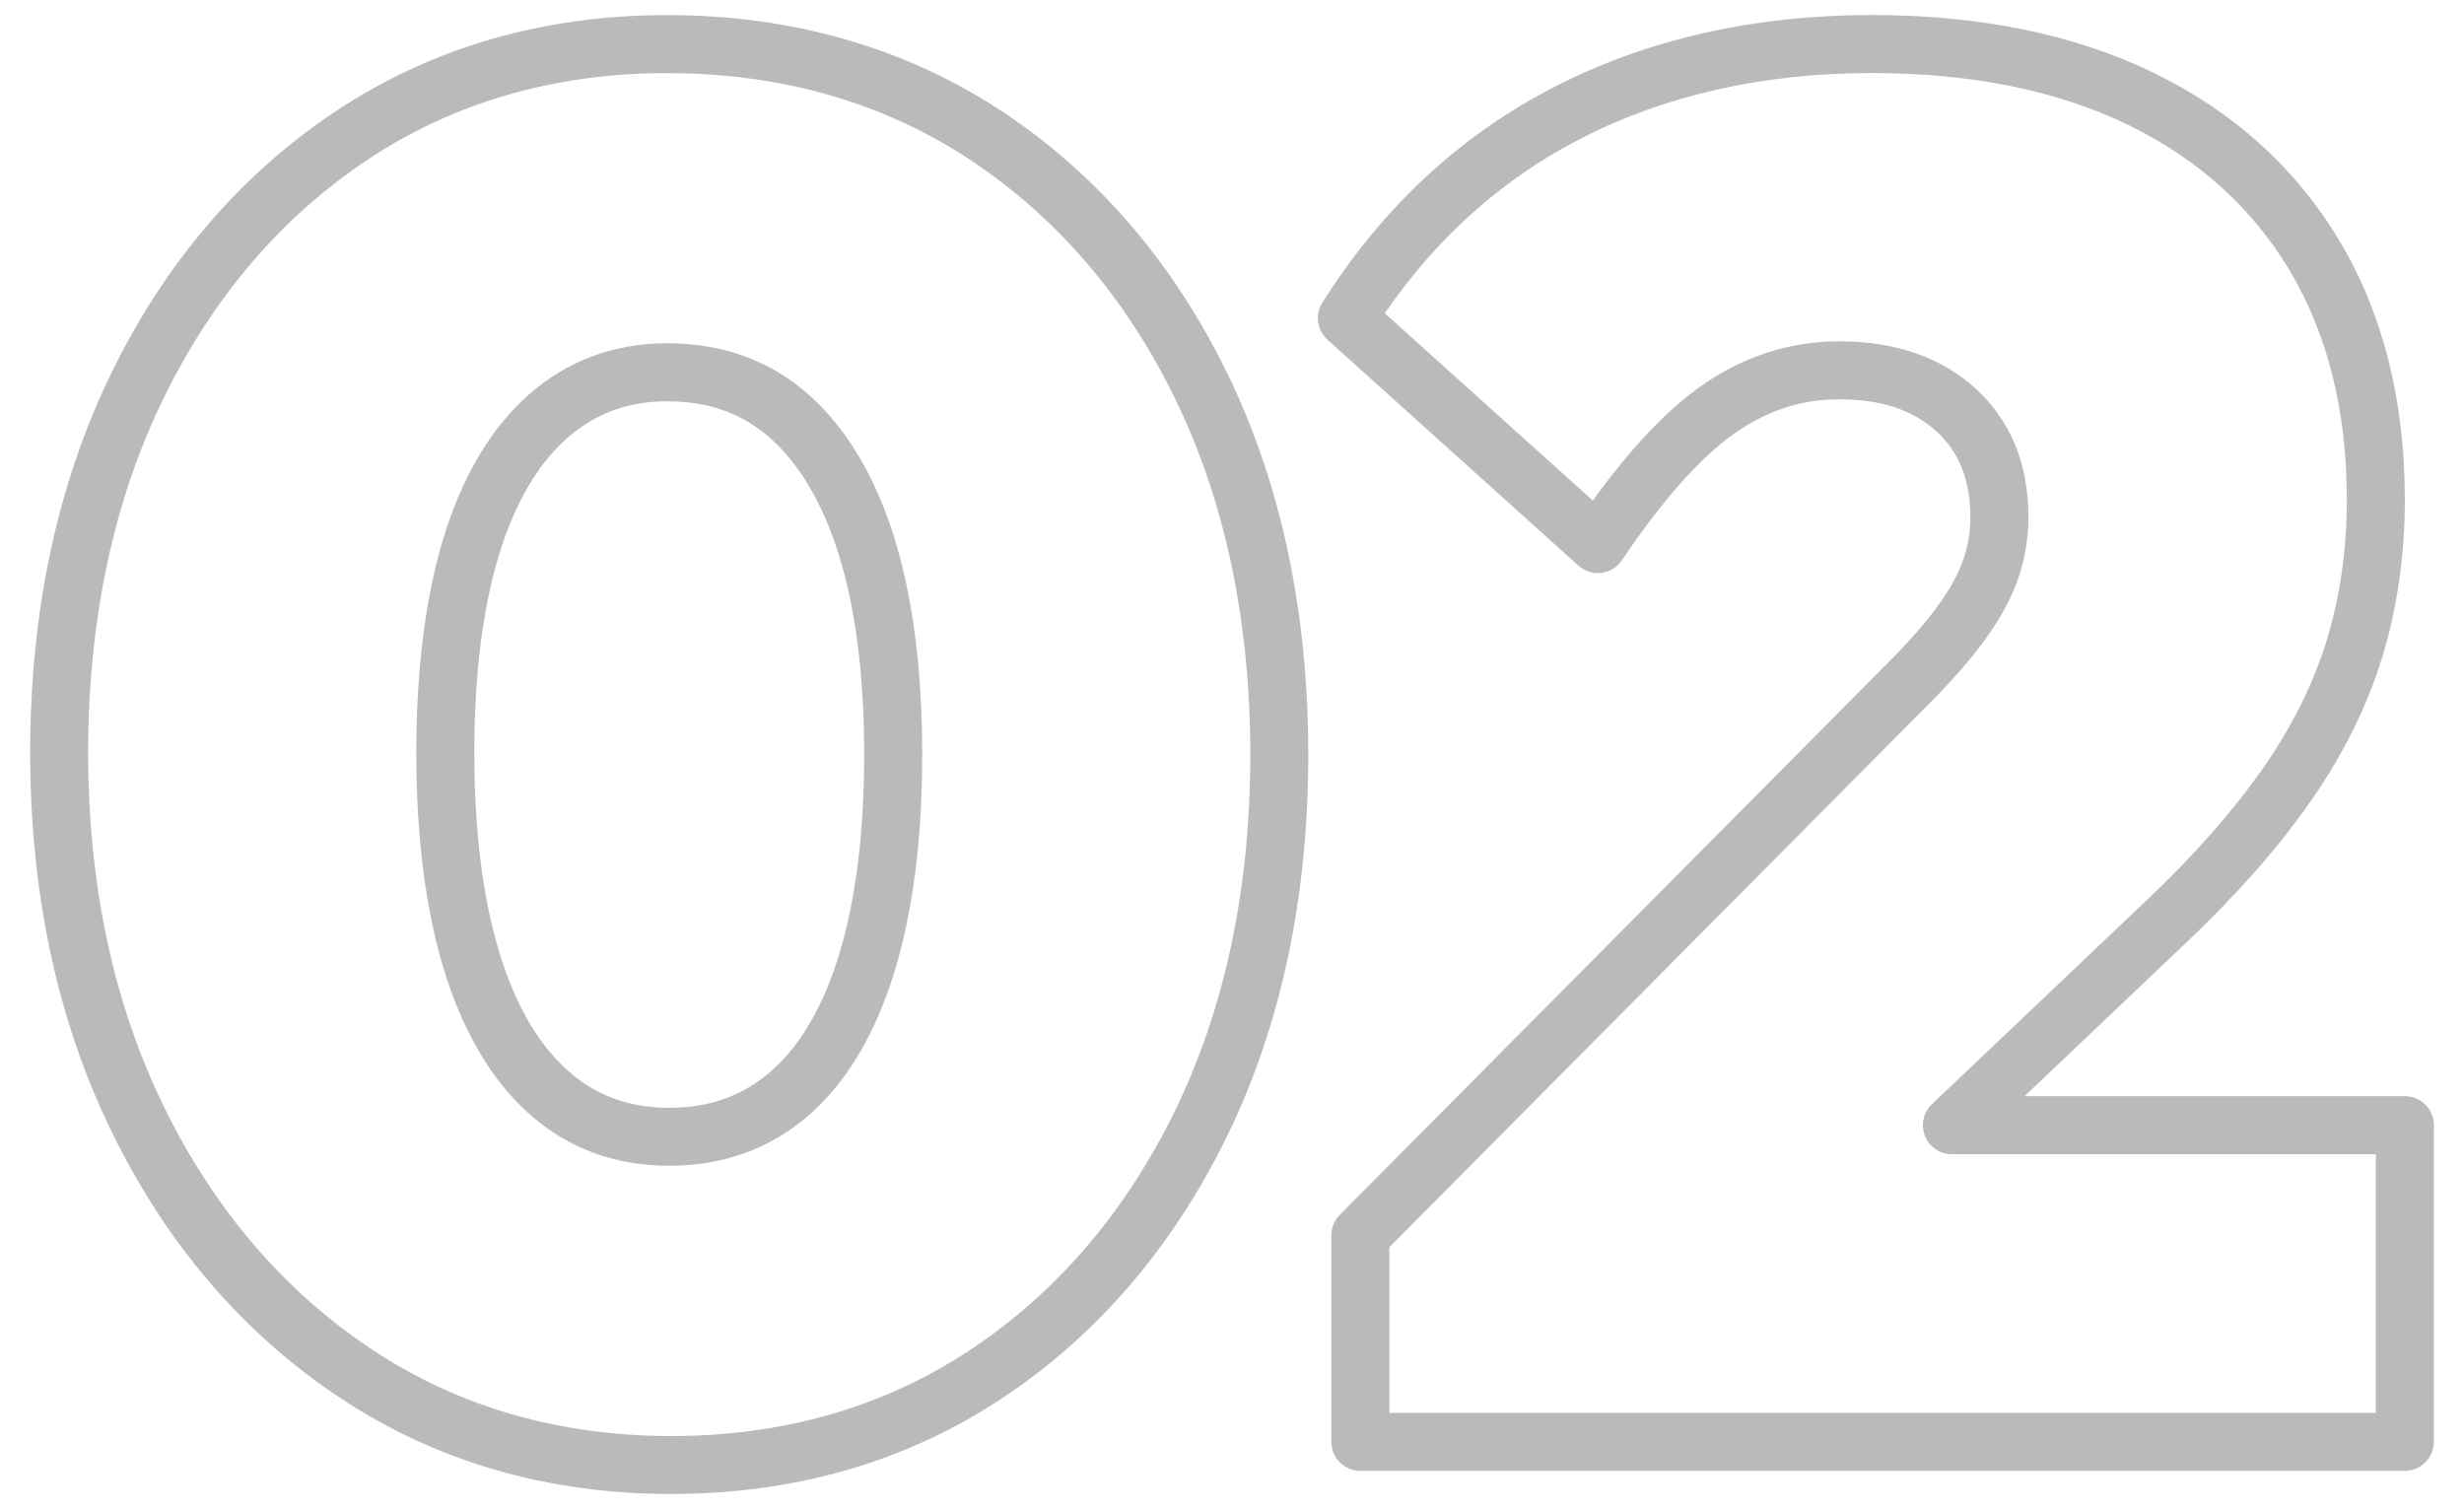 <svg xmlns="http://www.w3.org/2000/svg" id="Layer_1" data-name="Layer 1" viewBox="0 0 816.41 500"><defs><style>      .cls-1 {        fill: #bababa;        stroke-width: 0px;      }    </style></defs><path class="cls-1" d="M222.38,495c-41.01,0-77.98-10.76-109.9-31.99-31.79-21.11-57.11-50.57-75.26-87.57-18.06-36.73-27.22-79.15-27.22-126.07s9.05-89.19,26.89-125.76c17.96-36.78,43.07-66.04,74.65-86.95,31.73-21,68.59-31.66,109.56-31.66s78.56,10.64,110.51,31.64c0,0,0,0,0,0,31.8,20.93,57.02,50.19,74.98,86.96,17.84,36.58,26.89,79.1,26.89,126.4s-9.05,89.82-26.89,126.39c-17.95,36.8-43.07,66.06-74.65,86.95-31.73,21-68.59,31.65-109.56,31.65ZM221.1,24.22c-37.13,0-70.43,9.58-98.96,28.46-28.68,19-51.56,45.69-67.99,79.36-16.55,33.92-24.94,73.4-24.94,117.34s8.5,83.52,25.26,117.6c16.63,33.91,39.72,60.83,68.64,80.04,28.72,19.1,62.12,28.78,99.27,28.78s70.43-9.58,98.96-28.46c28.68-18.98,51.56-45.68,67.99-79.35,16.55-33.93,24.94-73.62,24.94-117.97s-8.39-84.04-24.94-117.97c-16.42-33.64-39.39-60.33-68.27-79.34h0c-28.76-18.9-62.39-28.48-99.96-28.48ZM221.75,386.25c-18.17,0-33.9-5.89-46.75-17.5-12.34-11.15-21.76-27.24-28.02-47.83-6-19.82-9.04-43.89-9.04-71.56s3.04-51.64,9.05-71.27c6.27-20.4,15.72-36.28,28.09-47.23,12.84-11.36,28.33-17.13,46.02-17.13,18.56,0,34.5,5.88,47.37,17.49,12.34,11.18,21.77,27.15,28.02,47.5,6.02,19.59,9.07,43.56,9.07,71.26s-3.05,51.77-9.06,71.56c-6.26,20.62-15.71,36.64-28.1,47.59-12.83,11.35-28.53,17.11-46.65,17.11ZM221.1,132.96c-13.04,0-23.93,4.02-33.29,12.3-9.69,8.57-17.24,21.51-22.45,38.47-5.44,17.79-8.2,39.88-8.2,65.64s2.76,47.98,8.21,65.98c5.22,17.2,12.8,30.37,22.51,39.15,9.34,8.44,20.42,12.54,33.86,12.54s24.58-4.02,33.92-12.28c9.68-8.56,17.23-21.61,22.44-38.78,0,0,0,0,0,0,5.46-17.97,8.23-40.17,8.23-65.97s-2.77-47.86-8.22-65.62c-5.22-16.99-12.8-30.08-22.53-38.89-9.35-8.43-20.63-12.53-34.49-12.53Z"></path><path class="cls-1" d="M796.8,487.33h-346.07c-5.31,0-9.61-4.3-9.61-9.61v-68.44c0-2.54,1-4.97,2.79-6.77l181.67-182.95c6.86-6.86,12.45-13.25,16.64-19.03,3.9-5.38,6.68-10.45,8.27-15.07,1.59-4.58,2.36-9.2,2.36-14.14,0-12.21-3.68-21.51-11.26-28.42-7.85-7.13-18.39-10.6-32.23-10.6-12.55,0-23.92,3.71-34.75,11.35-11.37,8.05-23.9,22.18-37.23,41.98-1.55,2.31-4.03,3.83-6.79,4.17-2.77.34-5.54-.53-7.6-2.39l-83.15-74.85c-3.47-3.13-4.19-8.3-1.7-12.26,19.61-31.19,45.29-55.14,76.31-71.21,30.86-16,66.46-24.11,105.8-24.11,35.87,0,67.31,6.46,93.45,19.2,26.52,12.93,47.25,31.72,61.61,55.86,14.27,24,21.5,52.77,21.5,85.51,0,18.34-2.51,35.86-7.46,52.07-4.98,16.29-12.95,32.37-23.69,47.78-10.56,15.16-24.33,30.83-40.93,46.58l-53.92,51.21h126c5.31,0,9.61,4.3,9.61,9.61v104.91c0,5.31-4.3,9.61-9.61,9.61ZM460.34,468.11h326.85v-85.69h-140.46c-3.93,0-7.47-2.39-8.92-6.05-1.46-3.65-.54-7.82,2.31-10.53l71.38-67.79c15.66-14.85,28.58-29.53,38.39-43.62,9.59-13.77,16.69-28.04,21.08-42.42,4.39-14.38,6.62-30.01,6.62-46.45,0-29.24-6.33-54.7-18.8-75.69-12.41-20.87-30.41-37.15-53.51-48.41-23.49-11.45-52.1-17.26-85.03-17.26-36.23,0-68.85,7.39-96.96,21.96-25.68,13.3-47.33,32.66-64.46,57.64l68.93,62.05c12.46-17.26,24.22-29.71,35.77-37.88,14-9.88,29.42-14.88,45.84-14.88,18.57,0,33.77,5.25,45.17,15.61,11.64,10.62,17.54,24.96,17.54,42.63,0,7.02-1.15,13.9-3.41,20.42-2.2,6.39-5.86,13.15-10.88,20.06-4.78,6.59-11.03,13.76-18.58,21.31l-178.86,180.11v54.87Z"></path></svg>